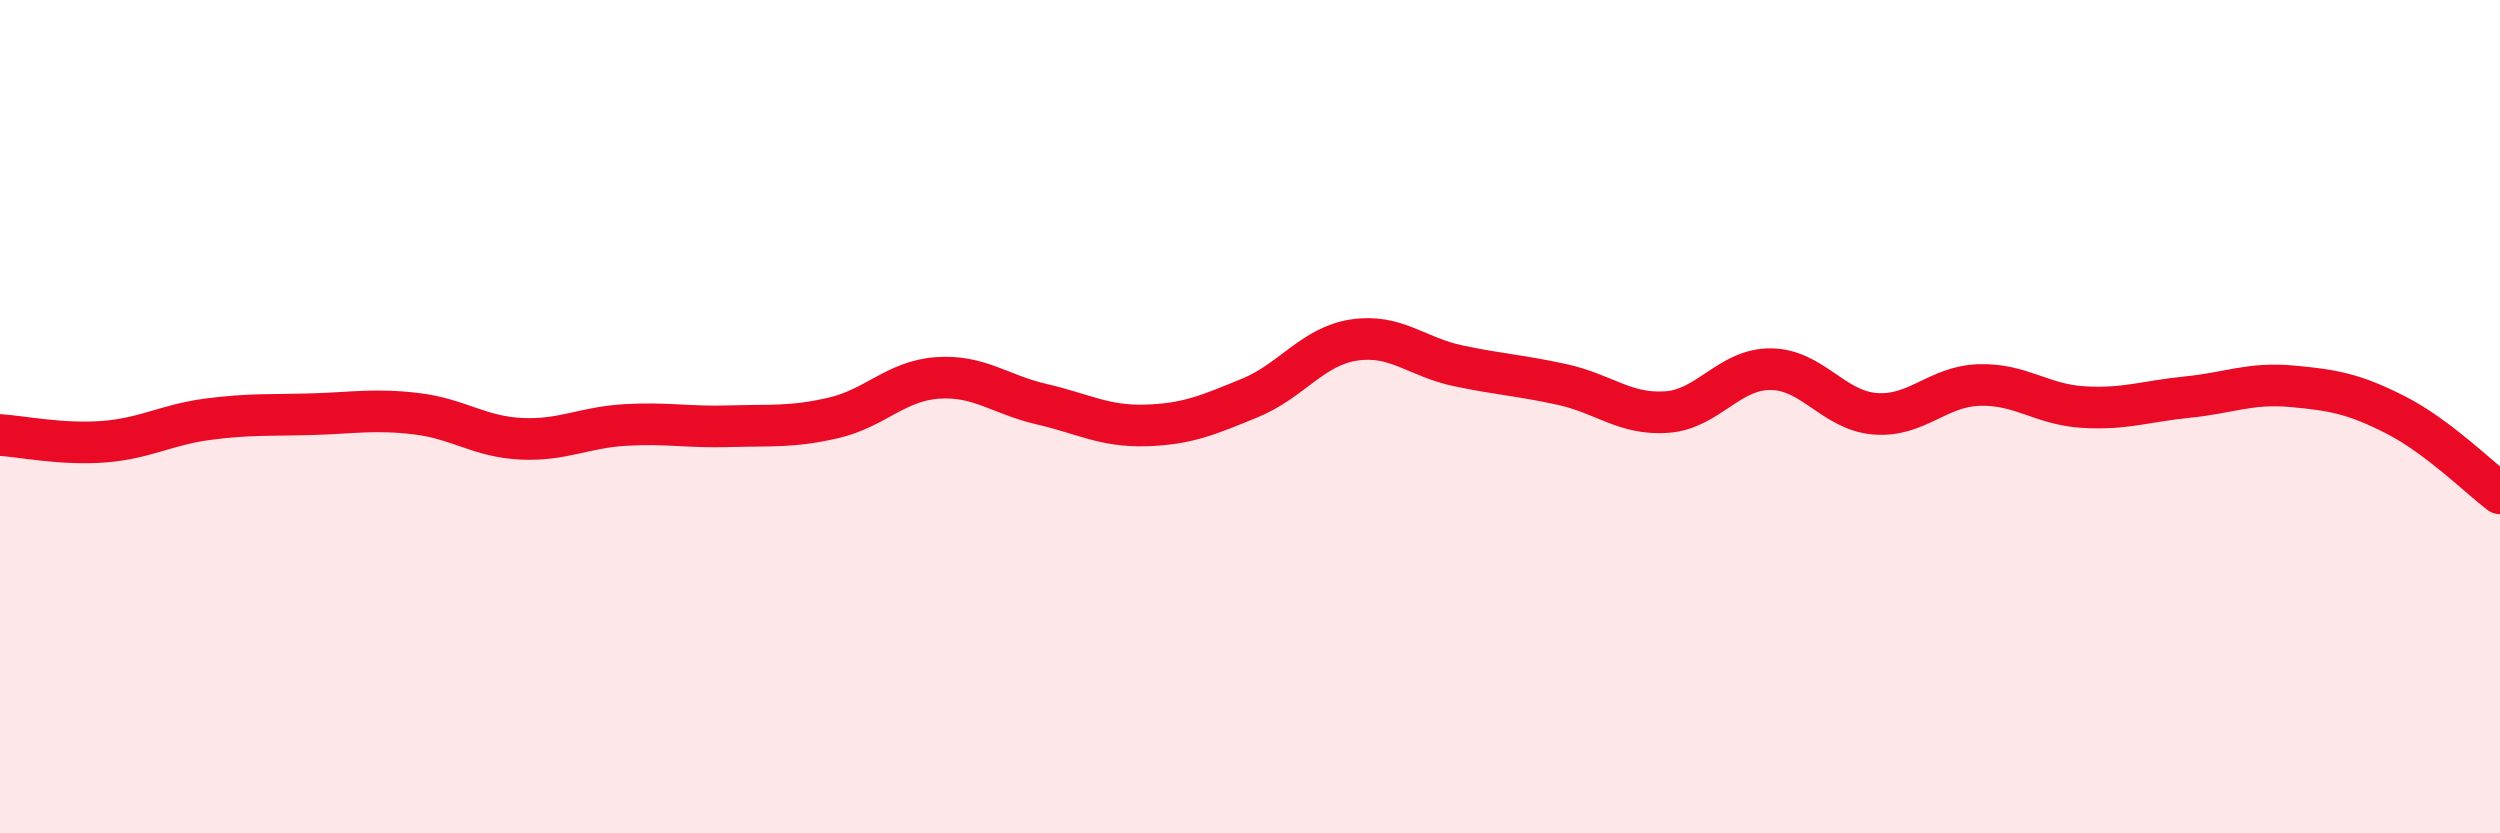 
    <svg width="60" height="20" viewBox="0 0 60 20" xmlns="http://www.w3.org/2000/svg">
      <path
        d="M 0,10.44 C 0.5,10.47 1.5,10.68 2.5,10.6 C 3.5,10.52 4,10.19 5,10.06 C 6,9.93 6.5,9.97 7.5,9.94 C 8.5,9.91 9,9.81 10,9.93 C 11,10.05 11.5,10.48 12.5,10.53 C 13.5,10.58 14,10.26 15,10.2 C 16,10.14 16.5,10.26 17.5,10.23 C 18.5,10.2 19,10.26 20,10.03 C 21,9.8 21.5,9.14 22.5,9.07 C 23.5,9 24,9.47 25,9.7 C 26,9.93 26.5,10.24 27.5,10.21 C 28.5,10.18 29,9.96 30,9.55 C 31,9.14 31.5,8.31 32.5,8.16 C 33.5,8.01 34,8.57 35,8.78 C 36,8.99 36.5,9.01 37.5,9.23 C 38.5,9.45 39,9.96 40,9.89 C 41,9.82 41.5,8.85 42.5,8.86 C 43.5,8.87 44,9.85 45,9.93 C 46,10.01 46.5,9.27 47.5,9.24 C 48.5,9.21 49,9.71 50,9.77 C 51,9.83 51.5,9.63 52.5,9.53 C 53.5,9.43 54,9.18 55,9.27 C 56,9.36 56.5,9.45 57.5,9.96 C 58.5,10.47 59.5,11.46 60,11.84L60 20L0 20Z"
        fill="#EB0A25"
        opacity="0.1"
        stroke-linecap="round"
        stroke-linejoin="round"
      />
      <path
        d="M 0,10.44 C 0.5,10.47 1.5,10.68 2.5,10.6 C 3.5,10.52 4,10.19 5,10.06 C 6,9.93 6.5,9.97 7.5,9.94 C 8.5,9.91 9,9.81 10,9.93 C 11,10.05 11.5,10.48 12.5,10.53 C 13.5,10.58 14,10.26 15,10.2 C 16,10.14 16.5,10.26 17.5,10.23 C 18.5,10.2 19,10.26 20,10.03 C 21,9.8 21.5,9.14 22.5,9.07 C 23.5,9 24,9.47 25,9.7 C 26,9.93 26.5,10.24 27.5,10.21 C 28.5,10.18 29,9.96 30,9.55 C 31,9.14 31.5,8.31 32.5,8.16 C 33.5,8.01 34,8.57 35,8.78 C 36,8.99 36.5,9.01 37.5,9.23 C 38.5,9.45 39,9.96 40,9.89 C 41,9.82 41.5,8.85 42.5,8.86 C 43.5,8.87 44,9.85 45,9.93 C 46,10.01 46.5,9.27 47.5,9.24 C 48.5,9.21 49,9.71 50,9.77 C 51,9.83 51.5,9.63 52.5,9.53 C 53.5,9.43 54,9.18 55,9.27 C 56,9.36 56.5,9.45 57.5,9.96 C 58.5,10.47 59.5,11.46 60,11.84"
        stroke="#EB0A25"
        stroke-width="1"
        fill="none"
        stroke-linecap="round"
        stroke-linejoin="round"
      />
    </svg>
  